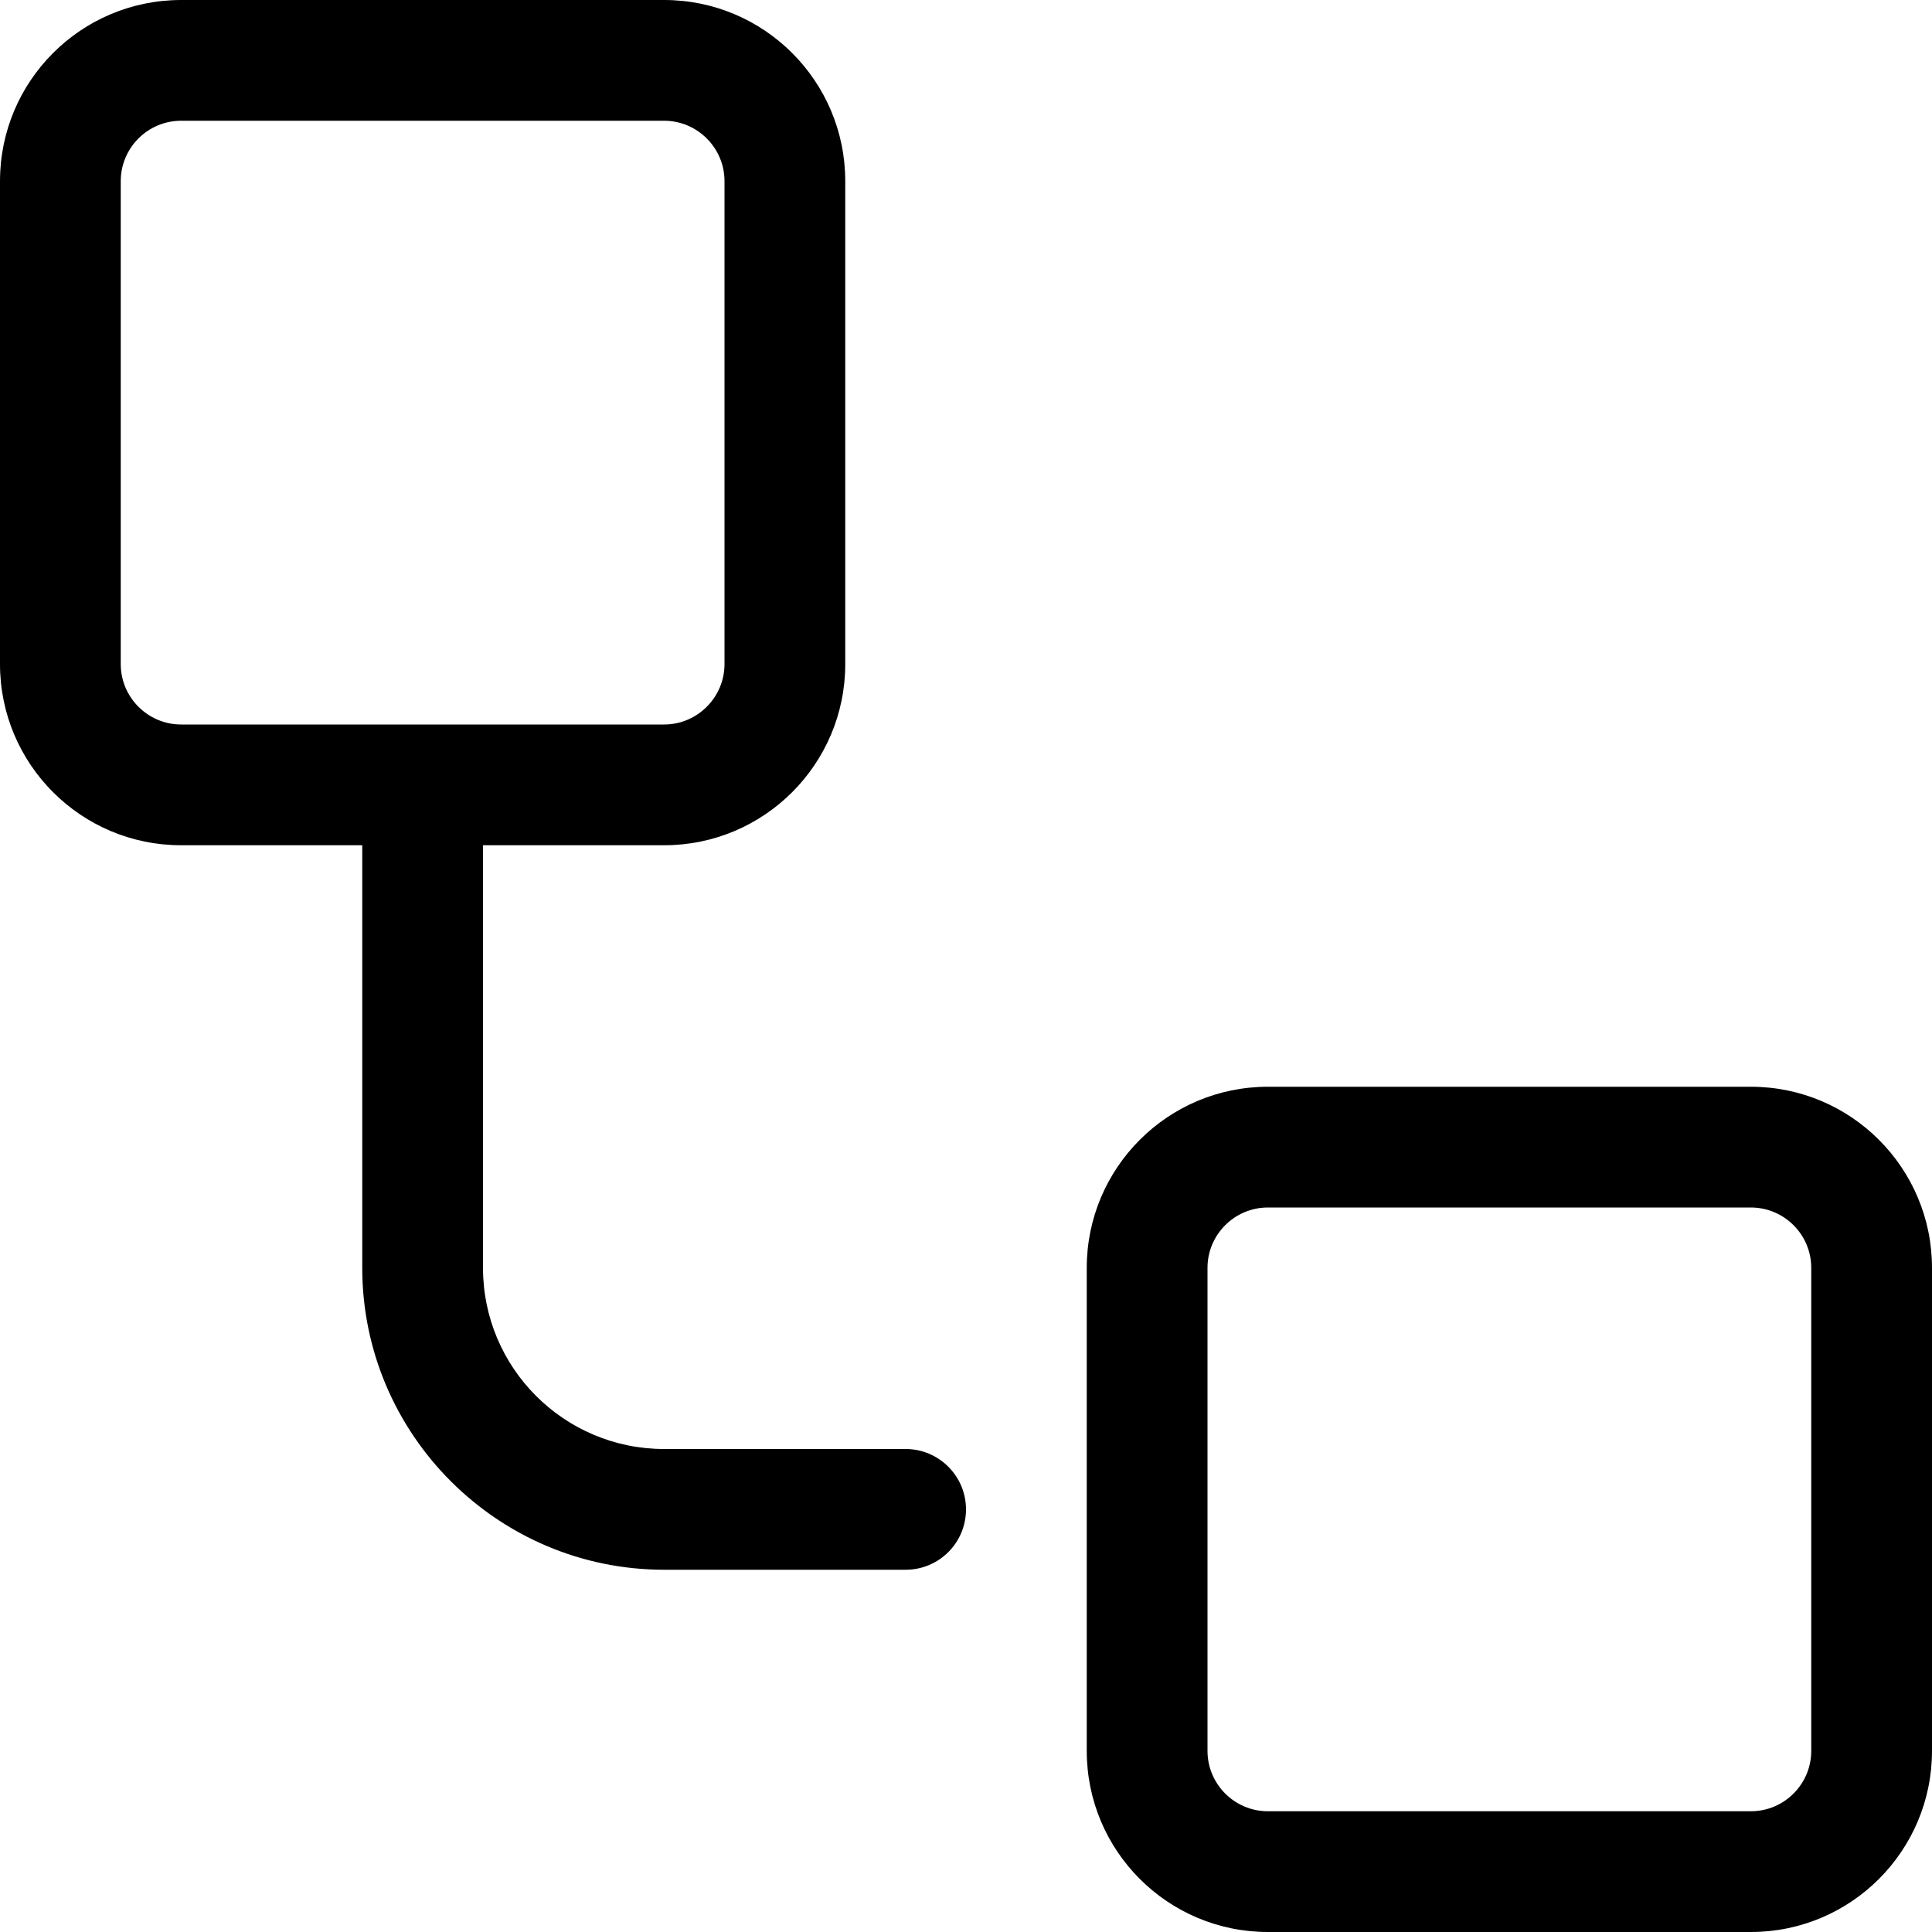 <svg xmlns="http://www.w3.org/2000/svg" viewBox="0 0 512 512"><!--! Font Awesome Pro 6.0.0-alpha3 by @fontawesome - https://fontawesome.com License - https://fontawesome.com/license (Commercial License) --><path d="M464 288h-128C309.5 288 288 309.5 288 336v128c0 26.51 21.49 48 48 48h128c26.51 0 48-21.49 48-48v-128C512 309.5 490.5 288 464 288zM480 464c0 8.822-7.178 16-16 16h-128c-8.822 0-16-7.178-16-16v-128c0-8.822 7.178-16 16-16h128c8.822 0 16 7.178 16 16V464zM240 384h-64C149.5 384 128 362.5 128 336V224h48C202.5 224 224 202.5 224 176v-128C224 21.49 202.5 0 176 0h-128C21.49 0 0 21.49 0 48v128C0 202.5 21.49 224 48 224H96v112C96 380.1 131.9 416 176 416h64c8.844 0 16-7.156 16-16S248.8 384 240 384zM48 192C39.18 192 32 184.8 32 176v-128C32 39.18 39.18 32 48 32h128C184.8 32 192 39.18 192 48v128C192 184.8 184.8 192 176 192H48z"/></svg>